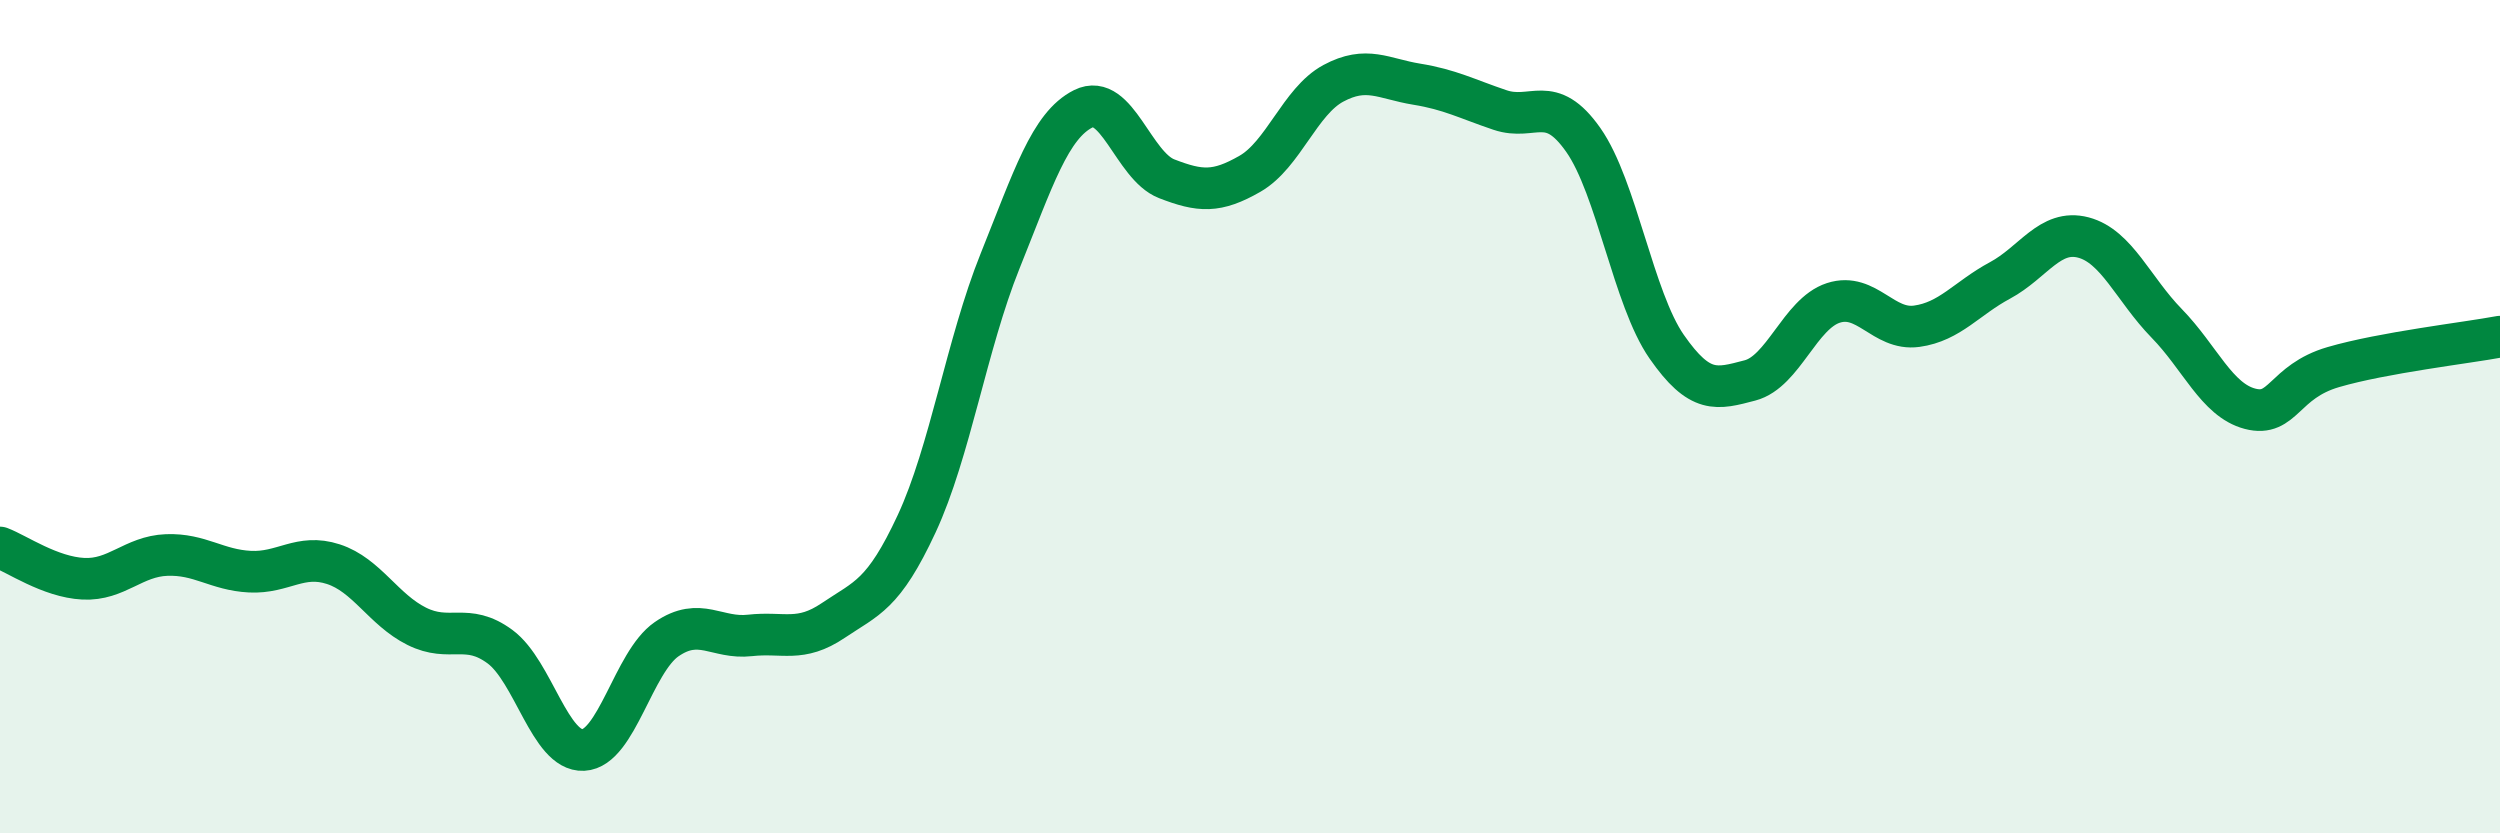 
    <svg width="60" height="20" viewBox="0 0 60 20" xmlns="http://www.w3.org/2000/svg">
      <path
        d="M 0,13.14 C 0.4,13.29 1.2,13.85 2,13.89 C 2.8,13.93 3.2,13.35 4,13.32 C 4.8,13.29 5.2,13.68 6,13.72 C 6.8,13.76 7.2,13.28 8,13.54 C 8.8,13.8 9.2,14.63 10,15.03 C 10.8,15.43 11.2,14.93 12,15.52 C 12.8,16.11 13.2,18.04 14,18 C 14.8,17.96 15.2,15.89 16,15.34 C 16.8,14.79 17.2,15.34 18,15.25 C 18.8,15.16 19.2,15.43 20,14.89 C 20.8,14.35 21.2,14.29 22,12.57 C 22.8,10.85 23.2,8.26 24,6.27 C 24.8,4.28 25.2,3.01 26,2.61 C 26.8,2.21 27.2,3.98 28,4.29 C 28.8,4.6 29.2,4.63 30,4.17 C 30.8,3.71 31.2,2.43 32,2 C 32.8,1.57 33.2,1.89 34,2.02 C 34.8,2.15 35.2,2.37 36,2.64 C 36.8,2.91 37.2,2.22 38,3.36 C 38.8,4.5 39.2,7.17 40,8.32 C 40.8,9.47 41.2,9.34 42,9.13 C 42.8,8.92 43.2,7.53 44,7.27 C 44.8,7.01 45.2,7.94 46,7.83 C 46.8,7.72 47.2,7.16 48,6.73 C 48.8,6.3 49.2,5.49 50,5.7 C 50.8,5.91 51.2,6.94 52,7.76 C 52.8,8.58 53.2,9.6 54,9.81 C 54.8,10.02 54.8,9.16 56,8.81 C 57.2,8.46 59.2,8.23 60,8.08L60 20L0 20Z"
        fill="#008740"
        opacity="0.1"
        stroke-linecap="round"
        stroke-linejoin="round"
      />
      <path
        d="M 0,13.14 C 0.4,13.29 1.2,13.85 2,13.89 C 2.8,13.93 3.2,13.35 4,13.32 C 4.8,13.29 5.2,13.68 6,13.72 C 6.8,13.76 7.2,13.28 8,13.54 C 8.8,13.8 9.2,14.63 10,15.03 C 10.8,15.43 11.2,14.93 12,15.52 C 12.8,16.11 13.2,18.04 14,18 C 14.8,17.96 15.2,15.89 16,15.34 C 16.8,14.79 17.2,15.34 18,15.25 C 18.8,15.16 19.2,15.43 20,14.89 C 20.8,14.35 21.2,14.29 22,12.57 C 22.8,10.85 23.2,8.26 24,6.27 C 24.8,4.28 25.2,3.01 26,2.61 C 26.8,2.21 27.2,3.98 28,4.29 C 28.8,4.6 29.2,4.63 30,4.17 C 30.8,3.71 31.2,2.43 32,2 C 32.8,1.57 33.2,1.89 34,2.02 C 34.8,2.15 35.2,2.37 36,2.64 C 36.8,2.91 37.2,2.22 38,3.36 C 38.8,4.5 39.2,7.17 40,8.32 C 40.8,9.47 41.2,9.34 42,9.13 C 42.8,8.92 43.2,7.53 44,7.27 C 44.8,7.01 45.2,7.94 46,7.83 C 46.8,7.72 47.2,7.16 48,6.73 C 48.8,6.3 49.2,5.49 50,5.7 C 50.8,5.91 51.2,6.94 52,7.76 C 52.8,8.58 53.2,9.6 54,9.81 C 54.8,10.02 54.8,9.16 56,8.81 C 57.2,8.46 59.2,8.23 60,8.08"
        stroke="#008740"
        stroke-width="1"
        fill="none"
        stroke-linecap="round"
        stroke-linejoin="round"
      />
    </svg>
  